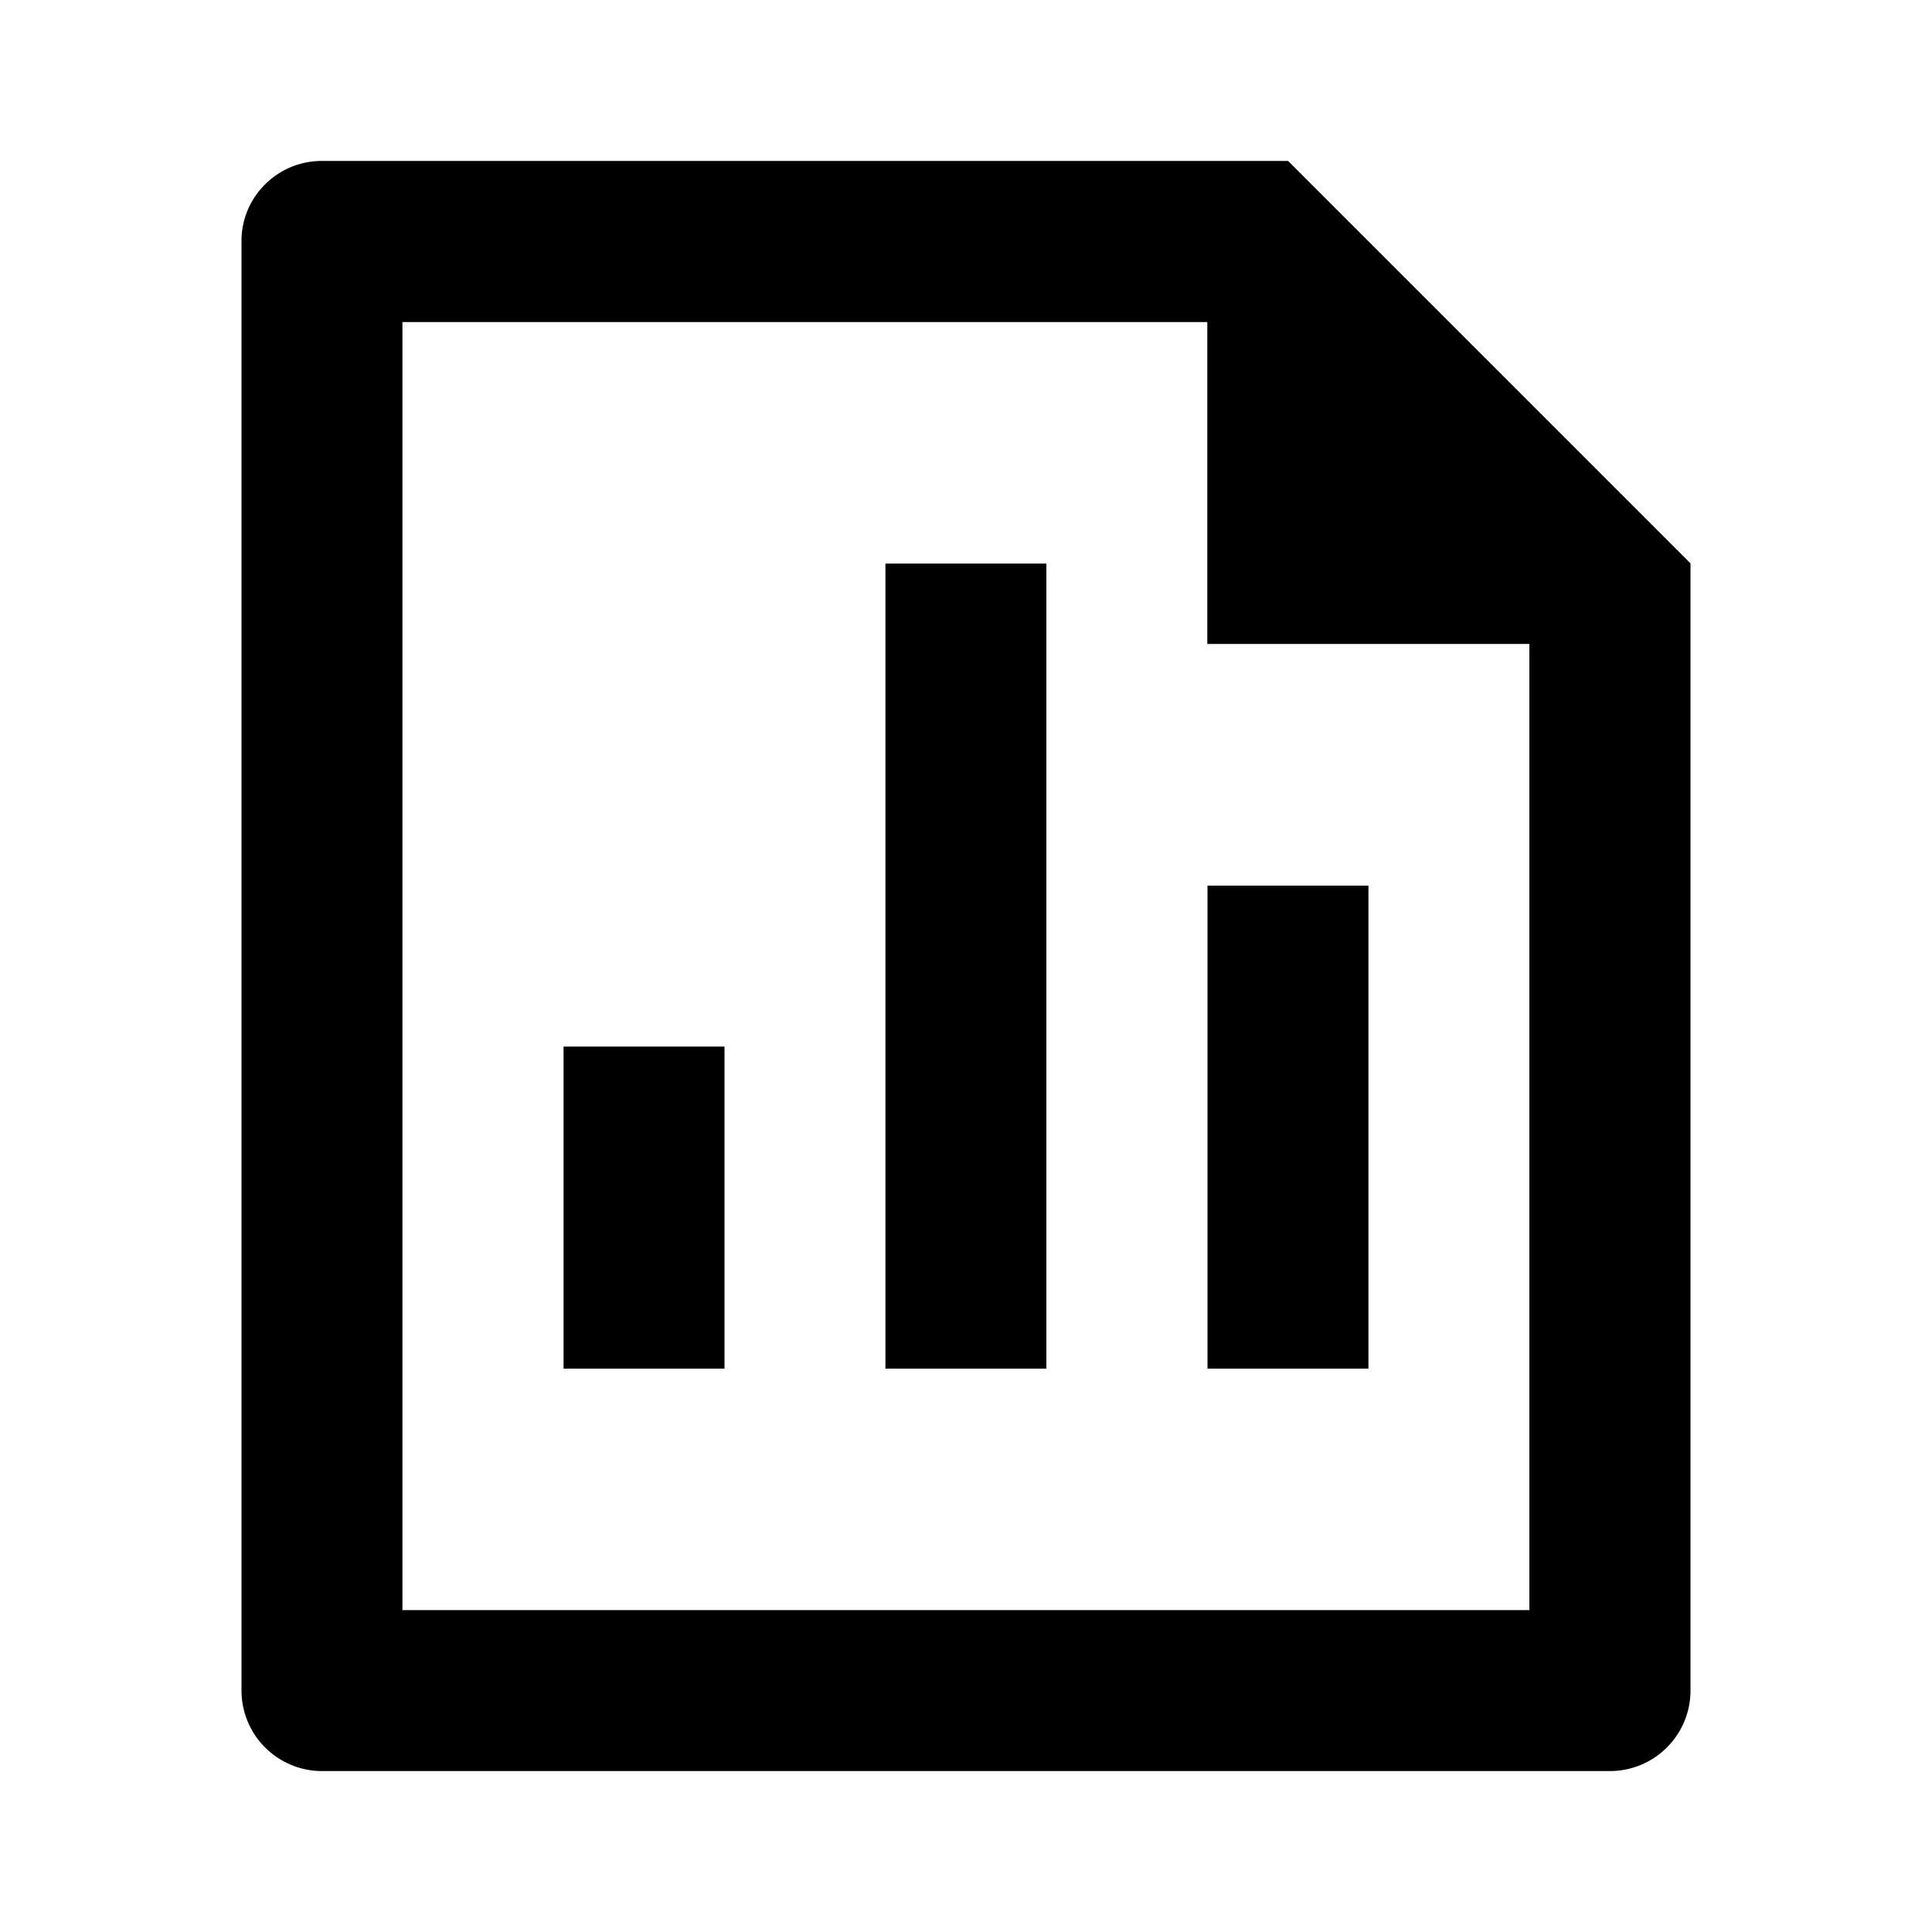 <svg xmlns="http://www.w3.org/2000/svg" viewBox="0 0 1024 1024" version="1.1"><path d="M469.3 298.7h85.3v426.7h-85.3V298.7z m170.7 170.7h85.3v256h-85.3v-256z m-341.3 85.3h85.3v170.7H298.7v-170.7z m341.3-384H213.3v682.7h597.3V341.3h-170.7V170.7zM128 127.7C128 104.3 147.1 85.3 170.6 85.3H682.7l213.3 213.3v597A42.7 42.7 0 0 1 853.6 938.7H170.4A42.7 42.7 0 0 1 128 896.3V127.7z" p-id="9818"></path></svg>